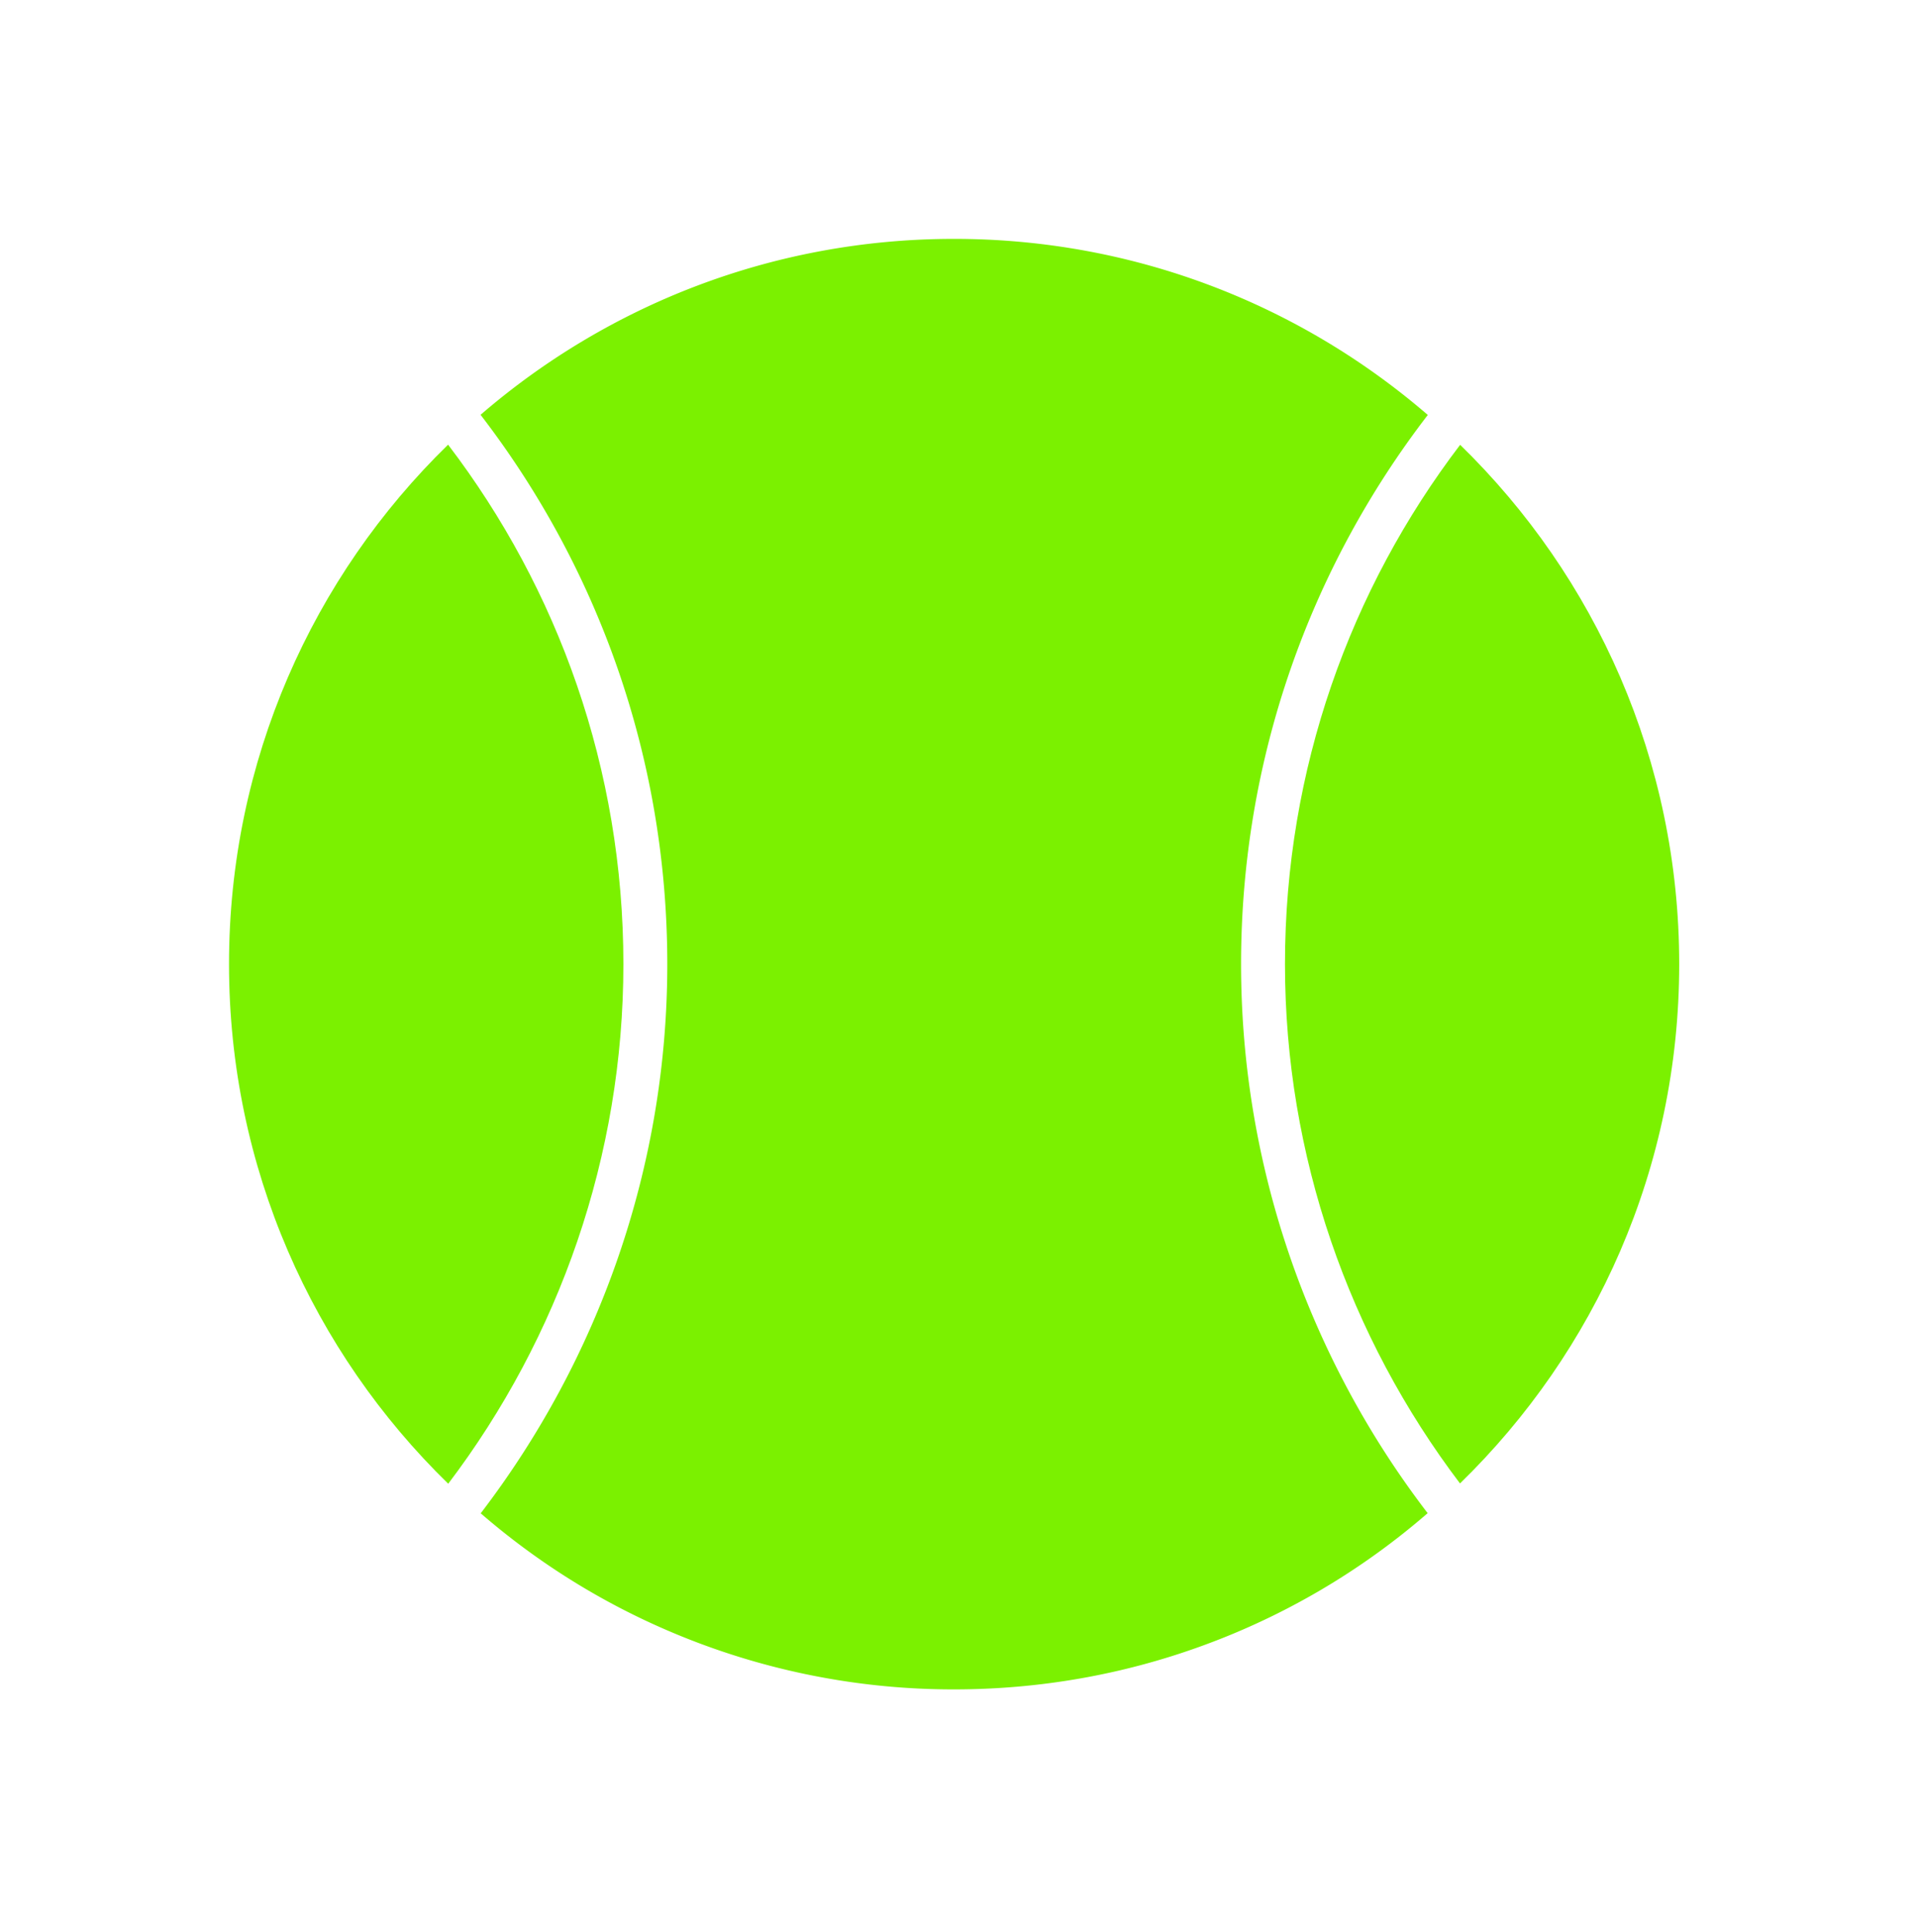 <svg width="131" height="132" fill="none" xmlns="http://www.w3.org/2000/svg"><g filter="url(#filter0_d)"><path d="M118.41 63.87c0 23.94-15.25 44.33-36.55 51.97a55.165 55.165 0 01-18.65 3.23c-7.84 0-15.3-1.64-22.04-4.58C21.65 105.99 8 86.53 8 63.87c0-30.48 24.71-55.2 55.2-55.2 30.49-.01 55.21 24.72 55.21 55.2z" fill="#fff"/><path d="M28.62 28.38c-9.24 9-14.97 21.58-14.97 35.49 0 13.92 5.74 26.5 14.98 35.5 7.58-10 11.97-22.4 11.97-35.5 0-13.33-4.46-25.63-11.98-35.49z" fill="#7BF100"/><path d="M95.57 26.35c-8.68-7.49-20-12.03-32.37-12.03-12.37 0-23.68 4.53-32.36 12.02 8 10.4 12.76 23.42 12.76 37.53 0 13.86-4.68 26.97-12.75 37.52 3.74 3.24 7.97 5.92 12.57 7.92a49.34 49.34 0 0019.78 4.11c5.87 0 11.51-1.02 16.74-2.9a49.075 49.075 0 0015.62-9.14c-8.08-10.54-12.75-23.65-12.75-37.51 0-14.11 4.76-27.12 12.76-37.52z" fill="#7BF100"/><path d="M97.78 28.39c-7.51 9.86-11.97 22.16-11.97 35.48 0 13.09 4.38 25.48 11.96 35.48 9.24-8.99 14.98-21.56 14.98-35.48 0-13.91-5.73-26.48-14.97-35.48z" fill="#7BF100"/></g><defs><filter id="filter0_d" x="0" y=".67" width="130.41" height="130.4" filterUnits="userSpaceOnUse" color-interpolation-filters="sRGB"><feFlood flood-opacity="0" result="BackgroundImageFix"/><feColorMatrix in="SourceAlpha" values="0 0 0 0 0 0 0 0 0 0 0 0 0 0 0 0 0 0 127 0"/><feOffset dx="2" dy="2"/><feGaussianBlur stdDeviation="5"/><feColorMatrix values="0 0 0 0 0 0 0 0 0 0 0 0 0 0 0 0 0 0 0.2 0"/><feBlend in2="BackgroundImageFix" result="effect1_dropShadow"/><feBlend in="SourceGraphic" in2="effect1_dropShadow" result="shape"/></filter></defs></svg>